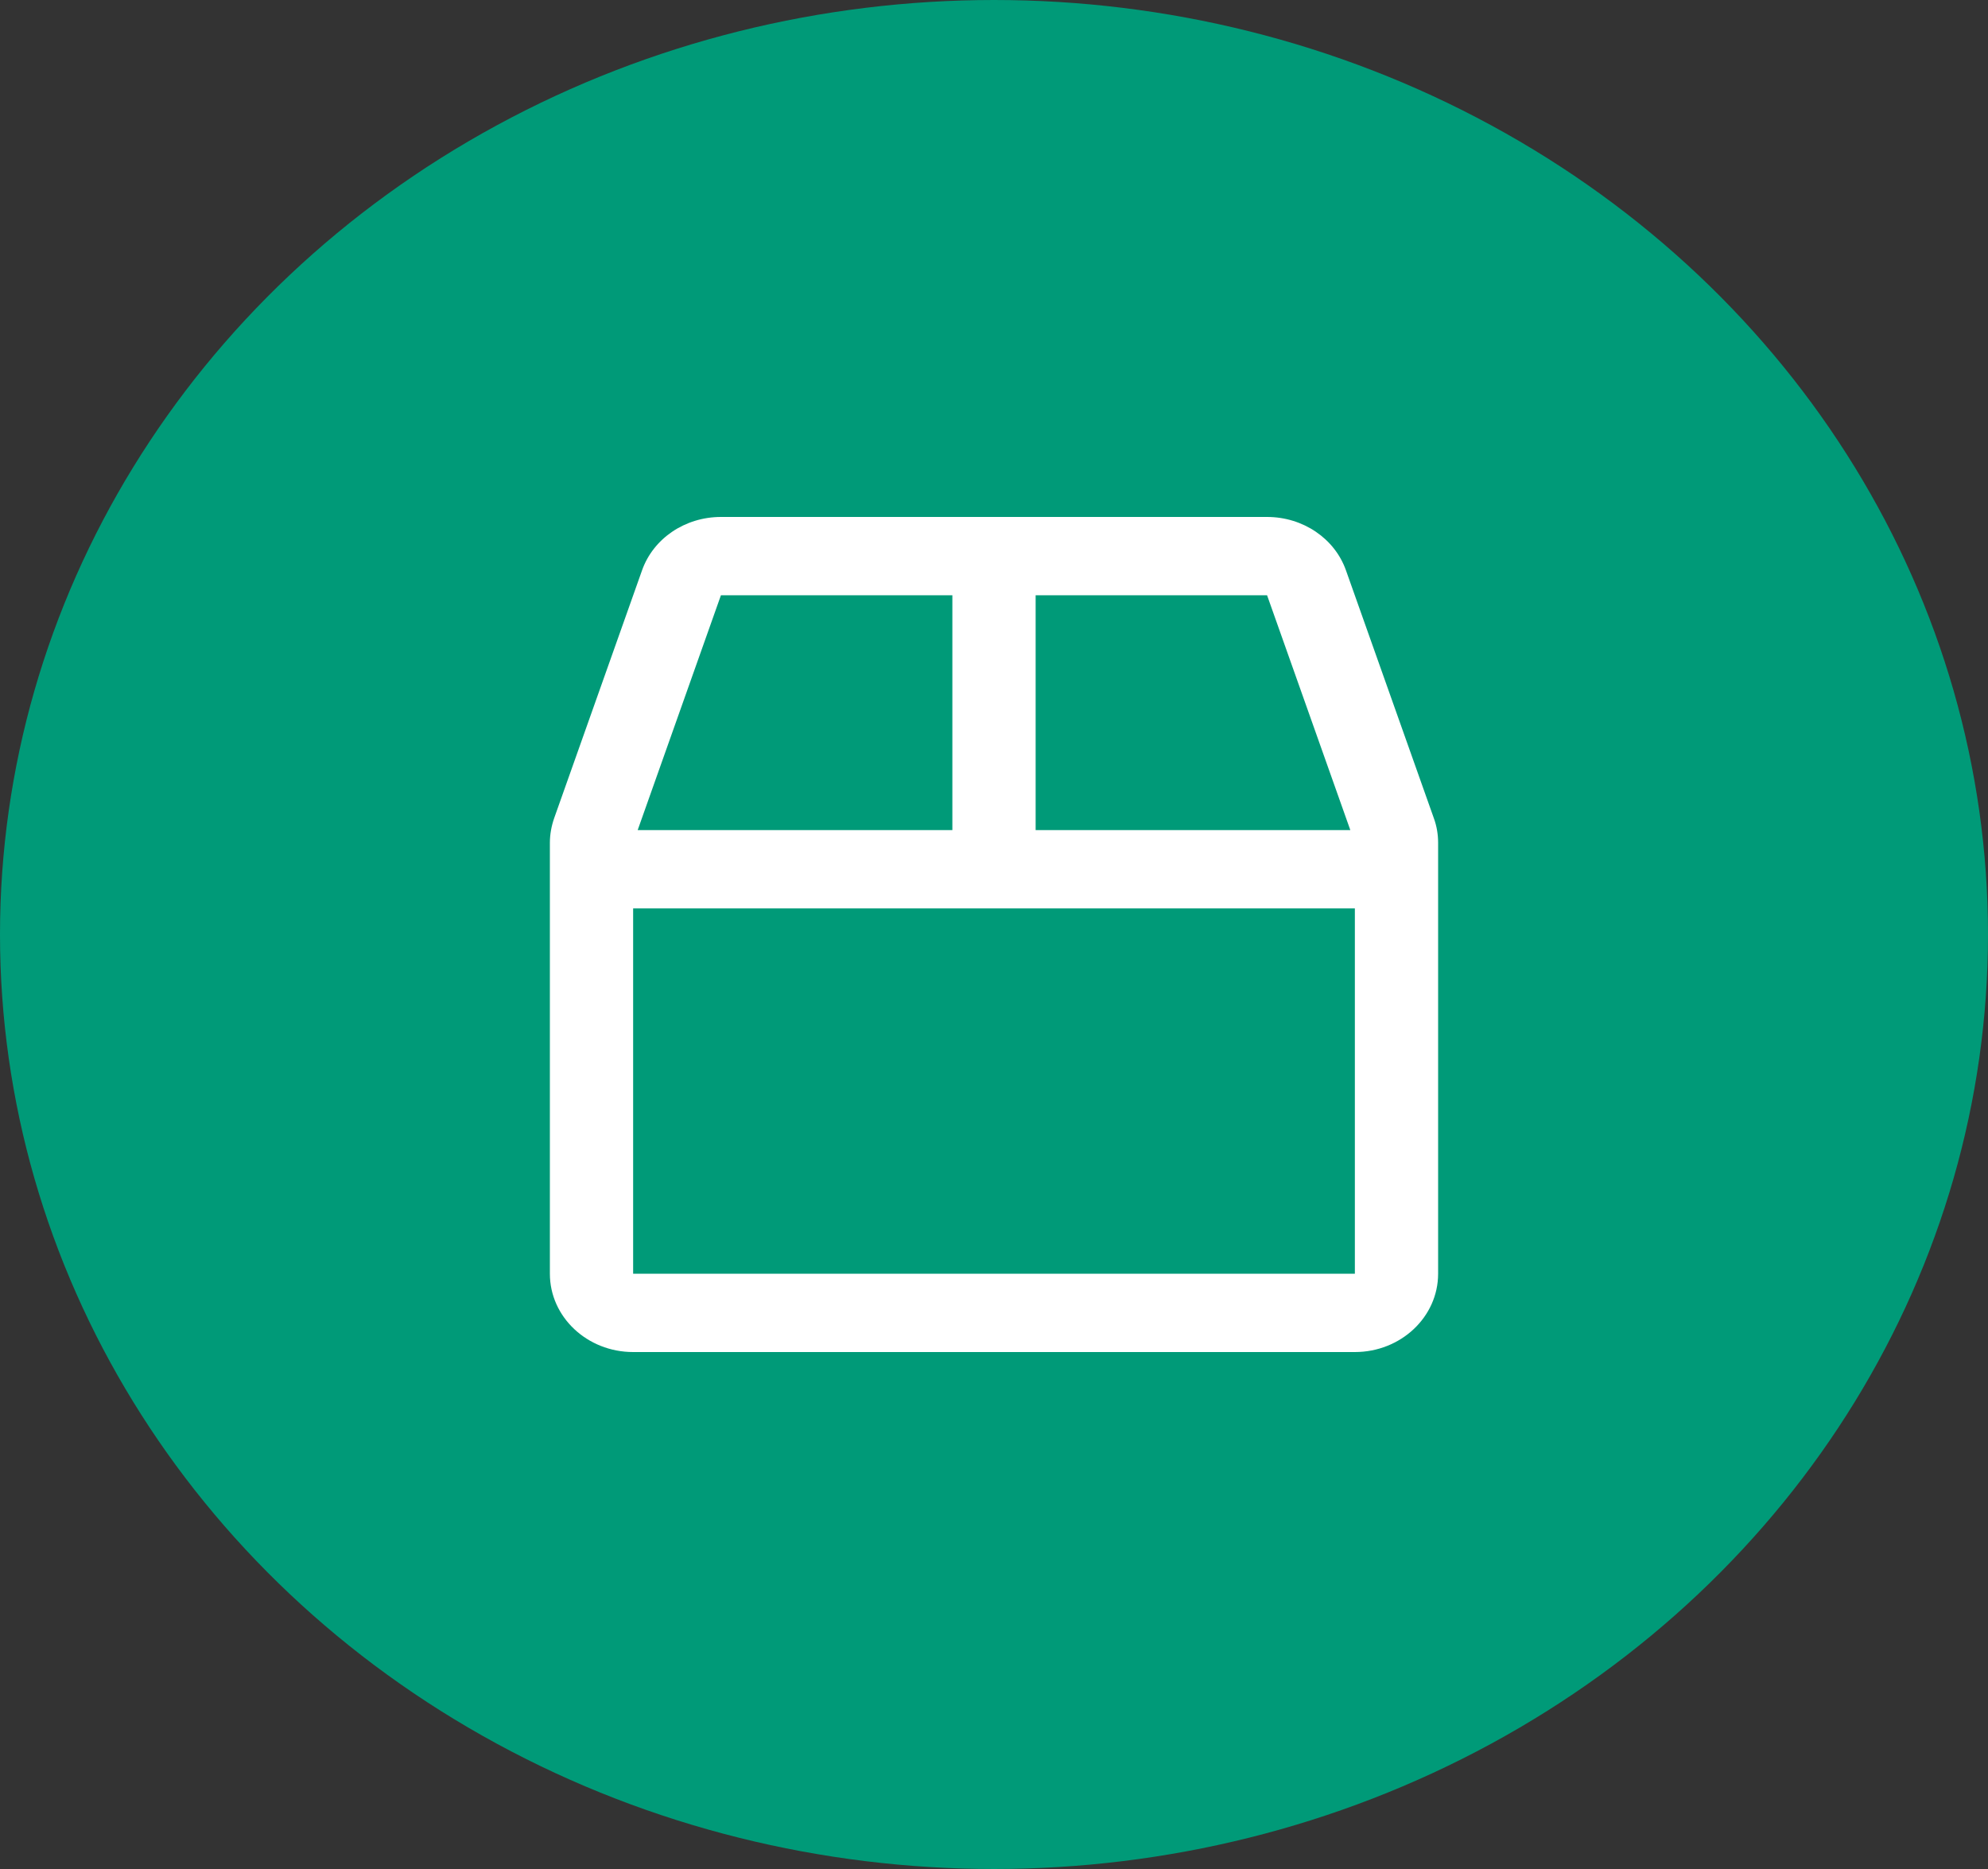 <?xml version="1.0" encoding="UTF-8"?>
<svg width="50px" height="47px" viewBox="0 0 50 47" version="1.1" xmlns="http://www.w3.org/2000/svg" xmlns:xlink="http://www.w3.org/1999/xlink">
    <rect x="0" y="0" width="50" height="47" fill="#333333" stroke="none"/>
    <!-- Generator: Sketch 64 (93537) - https://sketch.com -->
    <title>Group 3</title>
    <desc>Created with Sketch.</desc>
    <g id="Shop" stroke="none" stroke-width="1" fill="none" fill-rule="evenodd">
        <g id="Shop---Cart" transform="translate(-695, -1696)" fill-rule="nonzero">
            <g id="Group-3" transform="translate(695, 1696)">
                <ellipse id="Oval" fill="#009A78" cx="25" cy="23.5" rx="25" ry="23.5"></ellipse>
                <path d="M34.076,34 C35.232,34 36.17,33.118 36.17,32.031 L36.17,21.195 C36.17,20.982 36.135,20.772 36.061,20.571 L33.853,14.345 C33.57,13.541 32.771,13 31.868,13 L18.132,13 C17.229,13 16.43,13.541 16.147,14.345 L13.939,20.571 C13.869,20.772 13.83,20.982 13.83,21.195 L13.83,32.031 C13.83,33.118 14.768,34 15.924,34 L34.076,34 Z M33.962,20.875 L26.047,20.875 L26.047,14.969 L31.868,14.969 L33.962,20.875 Z M23.953,20.875 L16.038,20.875 L18.132,14.969 L23.953,14.969 L23.953,20.875 Z M34.076,32.031 L15.924,32.031 L15.924,22.844 L34.076,22.844 L34.076,32.031 Z" id="" fill="#FFFFFF"></path>
            </g>
        </g>
    </g>
</svg>
